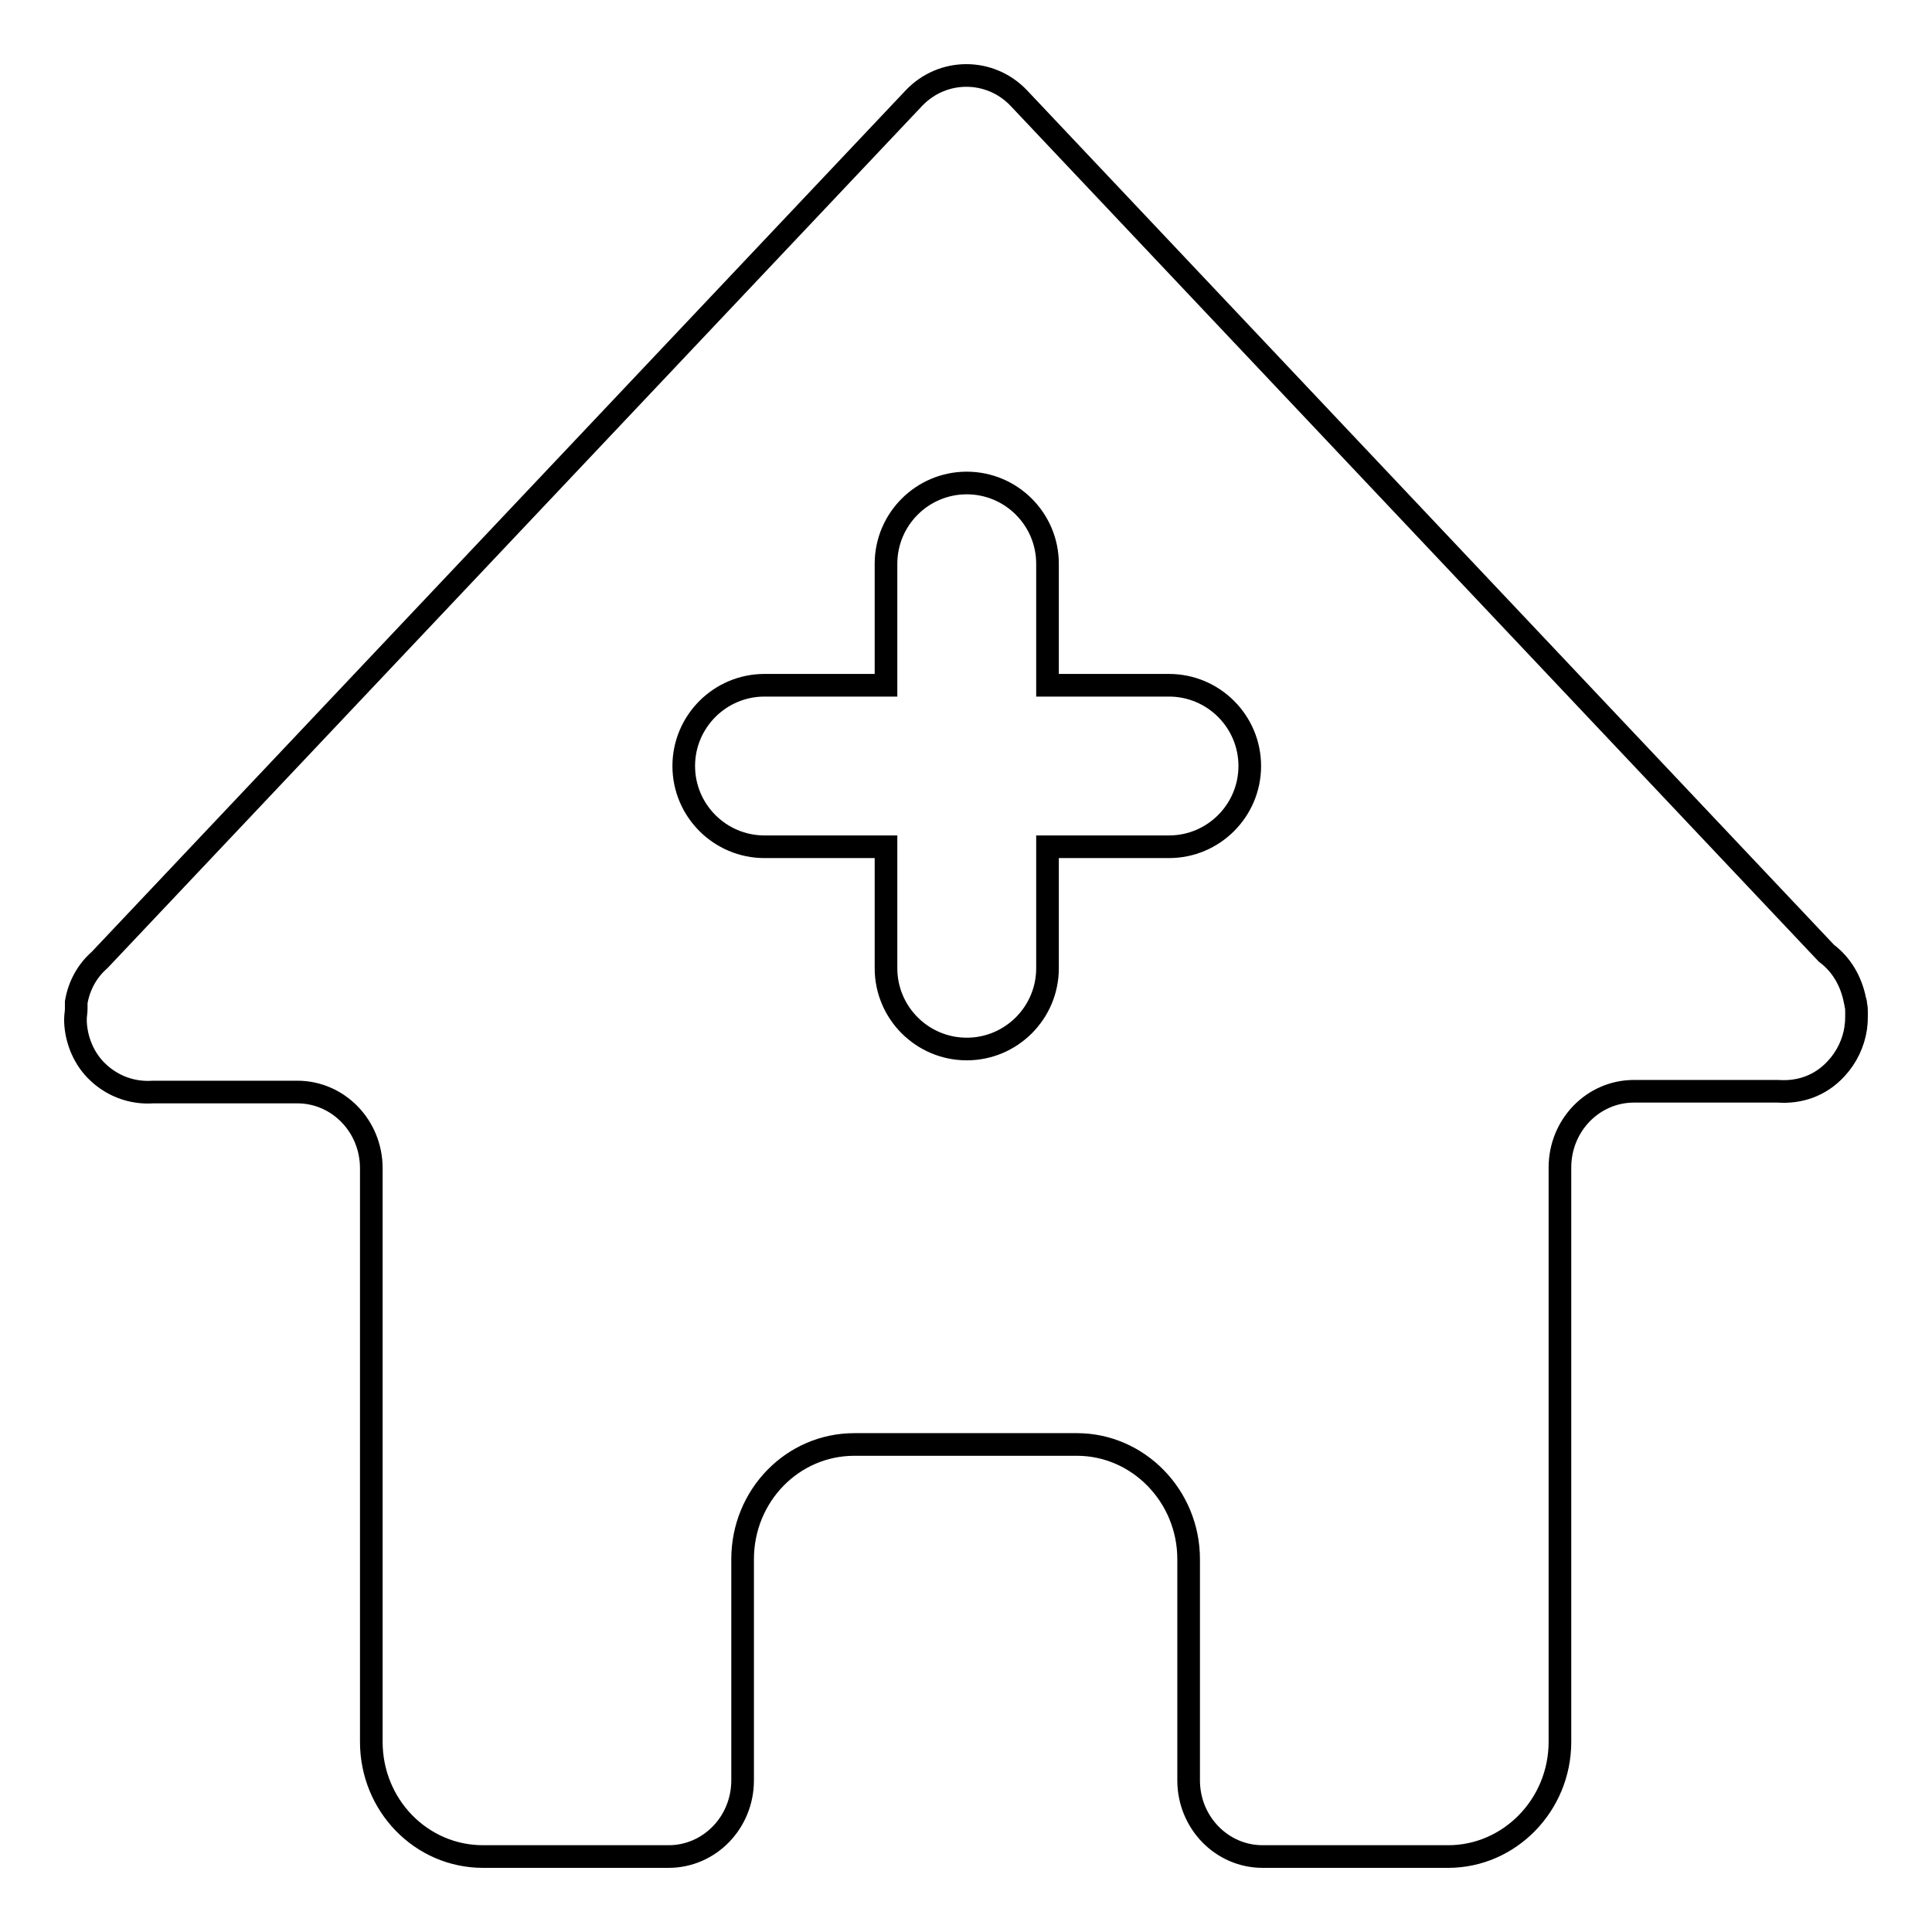 <?xml version="1.0" encoding="utf-8"?>
<!-- Svg Vector Icons : http://www.onlinewebfonts.com/icon -->
<!DOCTYPE svg PUBLIC "-//W3C//DTD SVG 1.1//EN" "http://www.w3.org/Graphics/SVG/1.1/DTD/svg11.dtd">
<svg version="1.1" xmlns="http://www.w3.org/2000/svg" xmlns:xlink="http://www.w3.org/1999/xlink" x="0px" y="0px" viewBox="0 0 256 256" enable-background="new 0 0 256 256" xml:space="preserve">
<g><g><path stroke-width="3" fill-opacity="0" stroke="#000000"  d="M245.9,133.1c0-0.1,0-0.3-0.1-0.5c-0.5-2.6-1.8-4.8-3.8-6.3L135,13c-3.8-4-10.1-4-13.9,0L13.2,127.2c-1.6,1.4-2.7,3.3-3.1,5.6c0,0.3,0,0.6,0,0.9c0,0.4-0.1,0.9-0.1,1.3c0,0.1,0,0.2,0,0.4c0.1,2.3,1,4.6,2.6,6.3c2.1,2.2,4.9,3.2,7.7,3h19.1c5.4,0,9.8,4.5,9.8,10.1v76c0,8.4,6.6,15.2,14.8,15.2h24.6c5.4,0,9.8-4.5,9.8-10.1v-29.3c0-8.4,6.6-15.2,14.8-15.2h29.5c8.1,0,14.8,6.8,14.8,15.2v29.3c0,5.6,4.4,10.1,9.8,10.1h24.6c8.1,0,14.8-6.8,14.8-15.2v-76.1c0-5.6,4.4-10.1,9.8-10.1h19.1h0c2.8,0.2,5.6-0.7,7.7-3c1.4-1.5,2.3-3.4,2.6-5.4c0,0,0,0,0,0c0,0,0,0,0-0.1c0.1-0.6,0.1-1.2,0.1-1.8C246,133.9,246,133.5,245.9,133.1z M154.9,112.2h-16.1v16.1c0,5.9-4.8,10.7-10.7,10.7c-5.9,0-10.7-4.8-10.7-10.7v-16.1h-16.1c-5.9,0-10.7-4.8-10.7-10.7c0-5.9,4.8-10.7,10.7-10.7h16.1V74.7c0-5.9,4.8-10.7,10.7-10.7c5.9,0,10.7,4.8,10.7,10.7v16.1h16.1c5.9,0,10.7,4.8,10.7,10.7C165.6,107.4,160.8,112.2,154.9,112.2z"/></g></g>
</svg>
